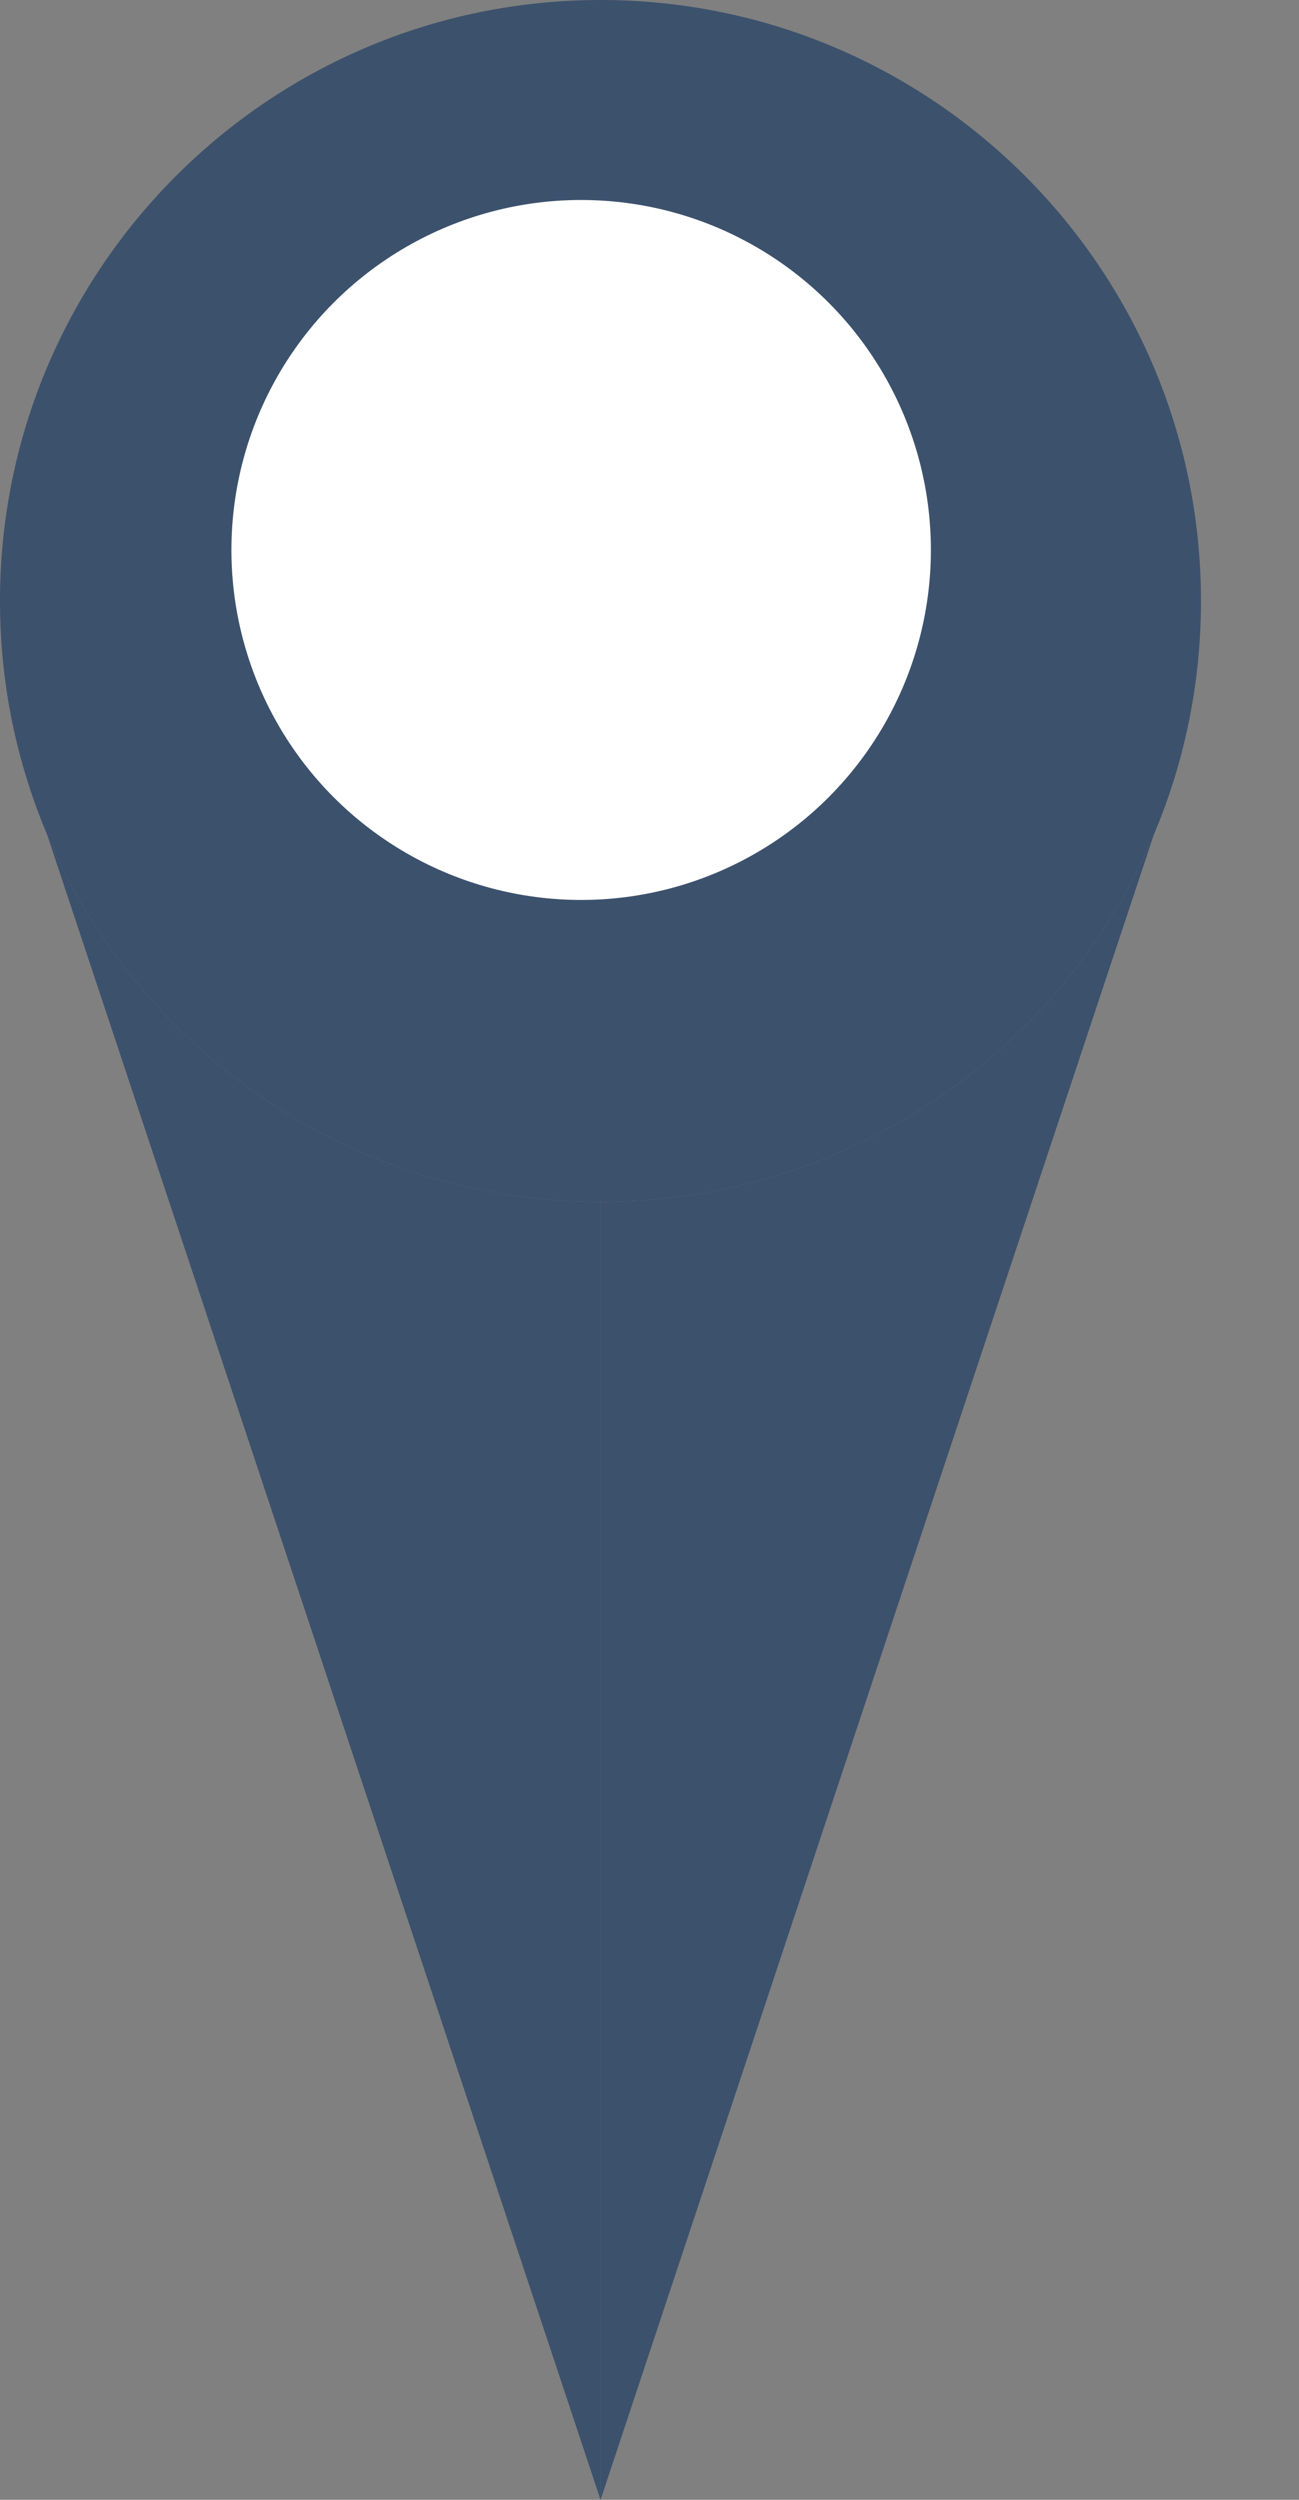 <?xml version="1.0" encoding="UTF-8"?> <svg xmlns="http://www.w3.org/2000/svg" width="13" height="25" viewBox="0 0 13 25" fill="none"><rect x="0" y="0" width="13" height="25" fill="#808080" stroke="none"/><path d="M12.019 6.01C12.019 6.507 11.959 6.99 11.845 7.452C11.769 7.762 11.668 8.062 11.546 8.351C10.633 10.507 8.498 12.019 6.01 12.019C3.521 12.019 1.386 10.507 0.473 8.351C0.351 8.062 0.251 7.762 0.174 7.452C0.06 6.99 0 6.507 0 6.01C0 2.691 2.691 0 6.01 0C9.329 0 12.019 2.691 12.019 6.01Z" fill="#3C516C"></path><path d="M6.01 12.019V25L11.546 8.351C10.633 10.507 8.498 12.019 6.01 12.019Z" fill="#3C516C"></path><path d="M6.01 25V12.019C3.521 12.019 1.386 10.507 0.473 8.351L6.01 25Z" fill="#3C516C"></path><circle cx="5.816" cy="5.5" r="3.5" fill="white"></circle></svg> 